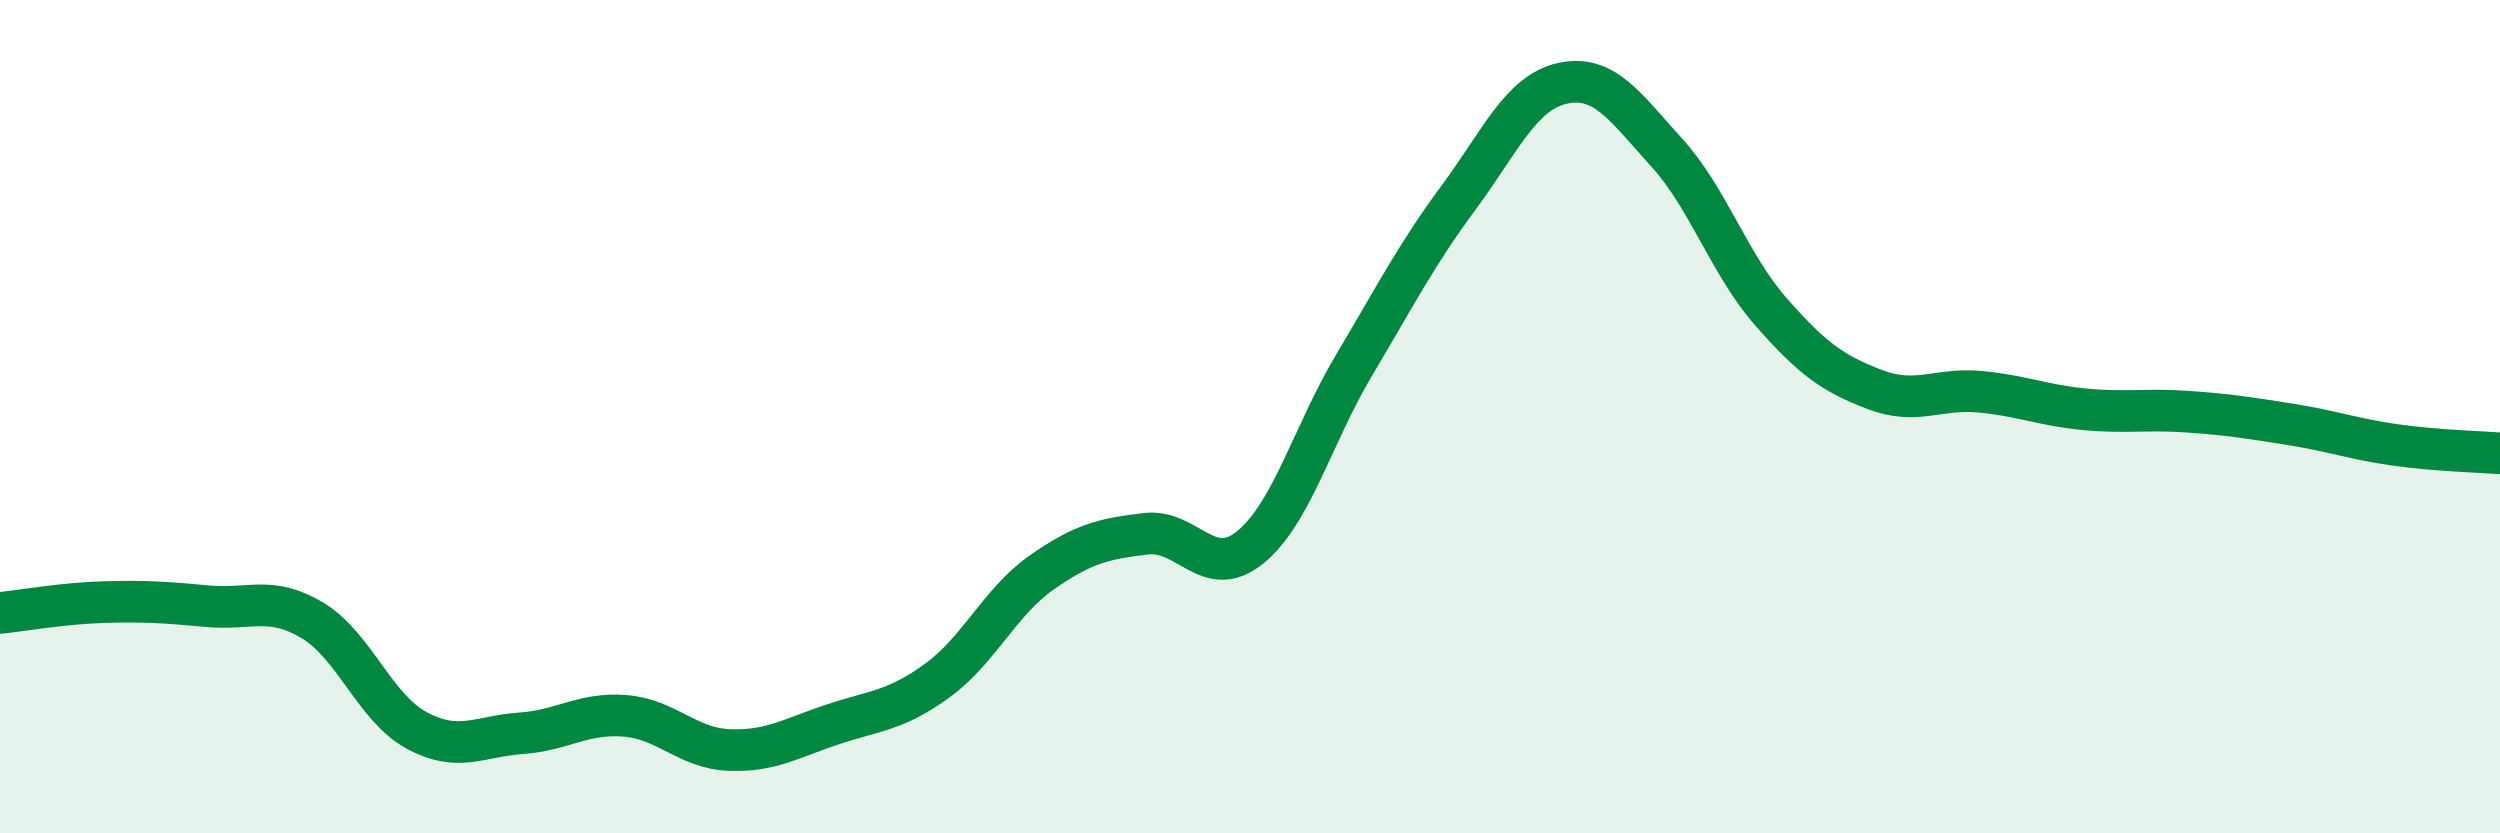 
    <svg width="60" height="20" viewBox="0 0 60 20" xmlns="http://www.w3.org/2000/svg">
      <path
        d="M 0,14.71 C 0.5,14.66 1.5,14.48 2.5,14.45 C 3.5,14.42 4,14.46 5,14.55 C 6,14.64 6.5,14.29 7.5,14.89 C 8.5,15.49 9,16.99 10,17.53 C 11,18.07 11.5,17.67 12.5,17.6 C 13.5,17.53 14,17.1 15,17.18 C 16,17.26 16.5,17.96 17.5,18 C 18.5,18.04 19,17.71 20,17.38 C 21,17.05 21.5,17.06 22.5,16.33 C 23.5,15.6 24,14.44 25,13.74 C 26,13.04 26.5,12.93 27.5,12.81 C 28.5,12.69 29,13.95 30,13.14 C 31,12.33 31.5,10.44 32.5,8.76 C 33.5,7.08 34,6.1 35,4.75 C 36,3.4 36.5,2.22 37.5,2 C 38.5,1.78 39,2.56 40,3.66 C 41,4.76 41.5,6.34 42.5,7.48 C 43.5,8.62 44,8.97 45,9.35 C 46,9.73 46.5,9.31 47.5,9.4 C 48.5,9.49 49,9.72 50,9.82 C 51,9.92 51.5,9.81 52.5,9.88 C 53.5,9.95 54,10.03 55,10.19 C 56,10.35 56.5,10.54 57.5,10.68 C 58.5,10.82 59.5,10.84 60,10.88L60 20L0 20Z"
        fill="#008740"
        opacity="0.1"
        stroke-linecap="round"
        stroke-linejoin="round"
      />
      <path
        d="M 0,14.71 C 0.5,14.66 1.5,14.48 2.5,14.45 C 3.5,14.42 4,14.46 5,14.55 C 6,14.64 6.5,14.29 7.5,14.89 C 8.5,15.49 9,16.99 10,17.53 C 11,18.07 11.5,17.67 12.5,17.6 C 13.5,17.53 14,17.1 15,17.18 C 16,17.26 16.5,17.96 17.5,18 C 18.5,18.04 19,17.71 20,17.38 C 21,17.05 21.5,17.06 22.5,16.33 C 23.5,15.6 24,14.44 25,13.74 C 26,13.04 26.5,12.93 27.5,12.81 C 28.5,12.69 29,13.95 30,13.14 C 31,12.33 31.5,10.44 32.5,8.76 C 33.5,7.08 34,6.1 35,4.75 C 36,3.4 36.5,2.22 37.5,2 C 38.5,1.78 39,2.56 40,3.66 C 41,4.76 41.5,6.34 42.5,7.48 C 43.5,8.62 44,8.97 45,9.35 C 46,9.73 46.5,9.31 47.5,9.4 C 48.5,9.49 49,9.72 50,9.82 C 51,9.92 51.5,9.81 52.5,9.88 C 53.5,9.95 54,10.03 55,10.19 C 56,10.35 56.5,10.54 57.5,10.68 C 58.5,10.82 59.5,10.84 60,10.88"
        stroke="#008740"
        stroke-width="1"
        fill="none"
        stroke-linecap="round"
        stroke-linejoin="round"
      />
    </svg>
  